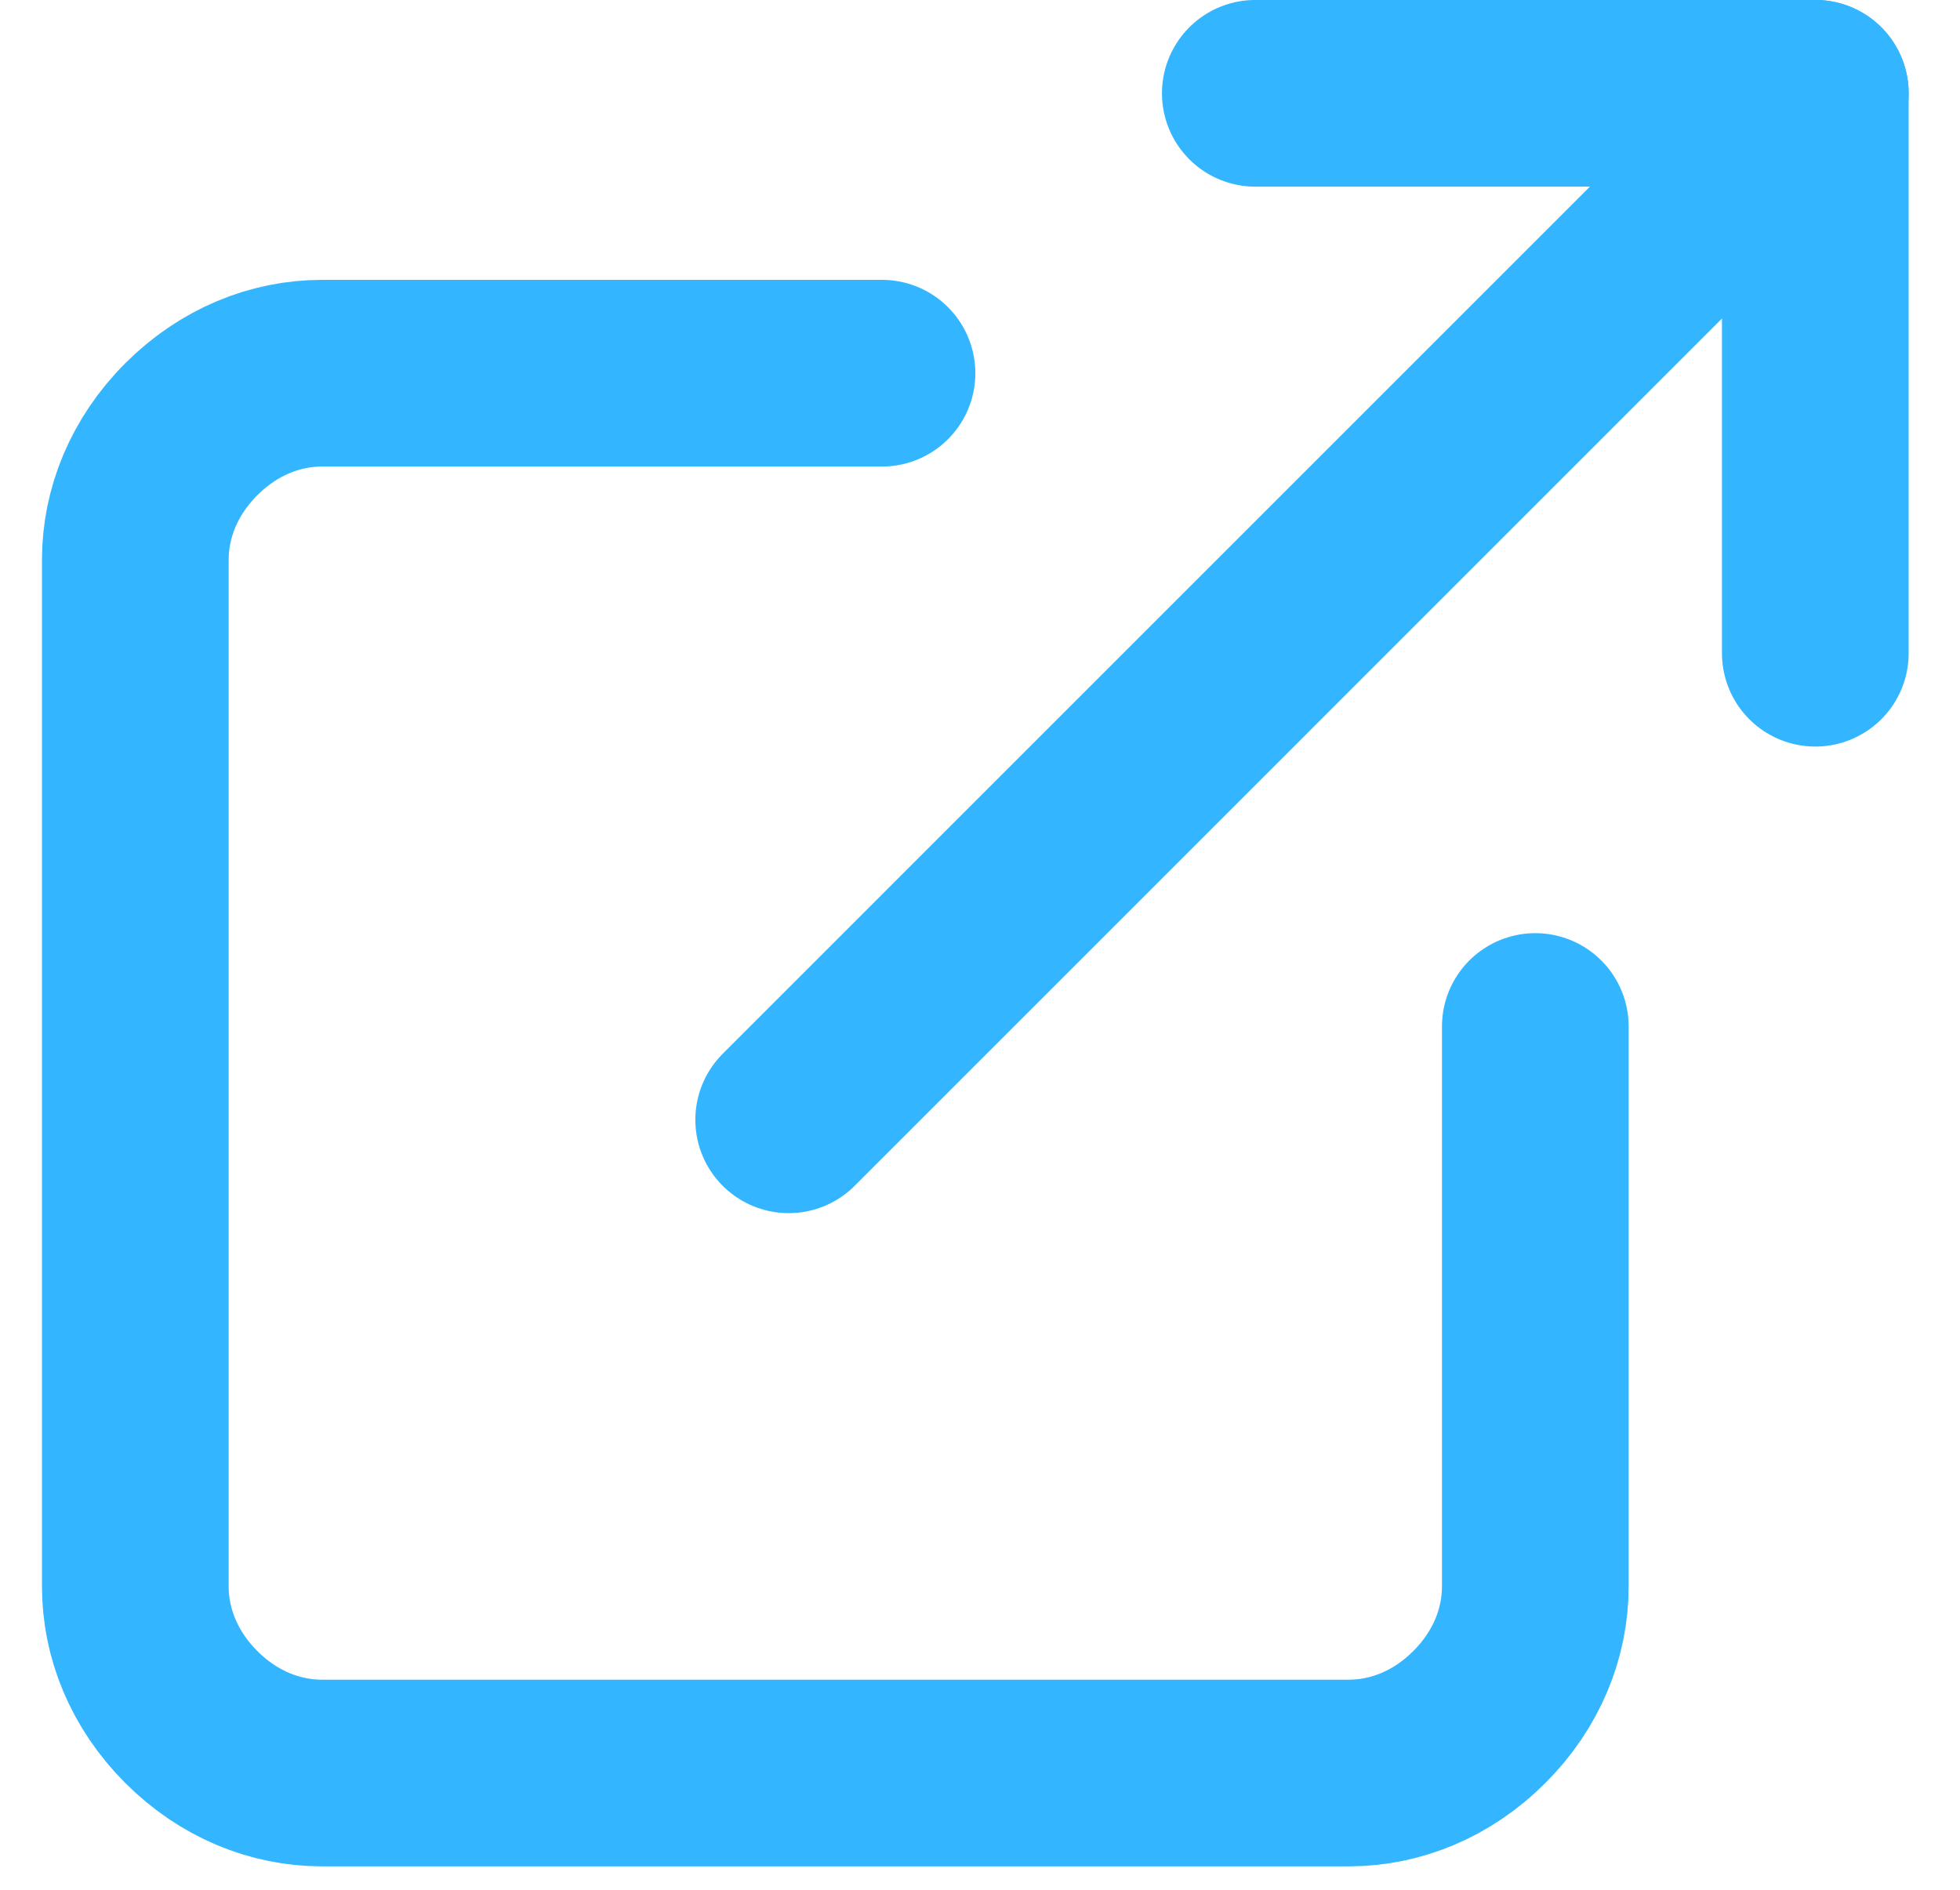 <svg width="28" height="27" viewBox="0 0 28 27" fill="none" xmlns="http://www.w3.org/2000/svg">
<path d="M21.933 14.666V22.666C21.933 23.332 21.667 23.999 21.133 24.532C20.6 25.066 19.933 25.332 19.267 25.332H4.6C3.933 25.332 3.267 25.066 2.733 24.532C2.2 23.999 1.933 23.332 1.933 22.666V7.999C1.933 7.332 2.2 6.666 2.733 6.132C3.267 5.599 3.933 5.332 4.6 5.332H12.6" stroke="#33B6FF" stroke-width="2.667" stroke-linecap="round" stroke-linejoin="round"/>
<path d="M17.933 1.333H25.933V9.333" stroke="#33B6FF" stroke-width="2.667" stroke-linecap="round" stroke-linejoin="round"/>
<path d="M11.267 15.999L25.933 1.332" stroke="#33B6FF" stroke-width="2.667" stroke-linecap="round" stroke-linejoin="round"/>
</svg>
